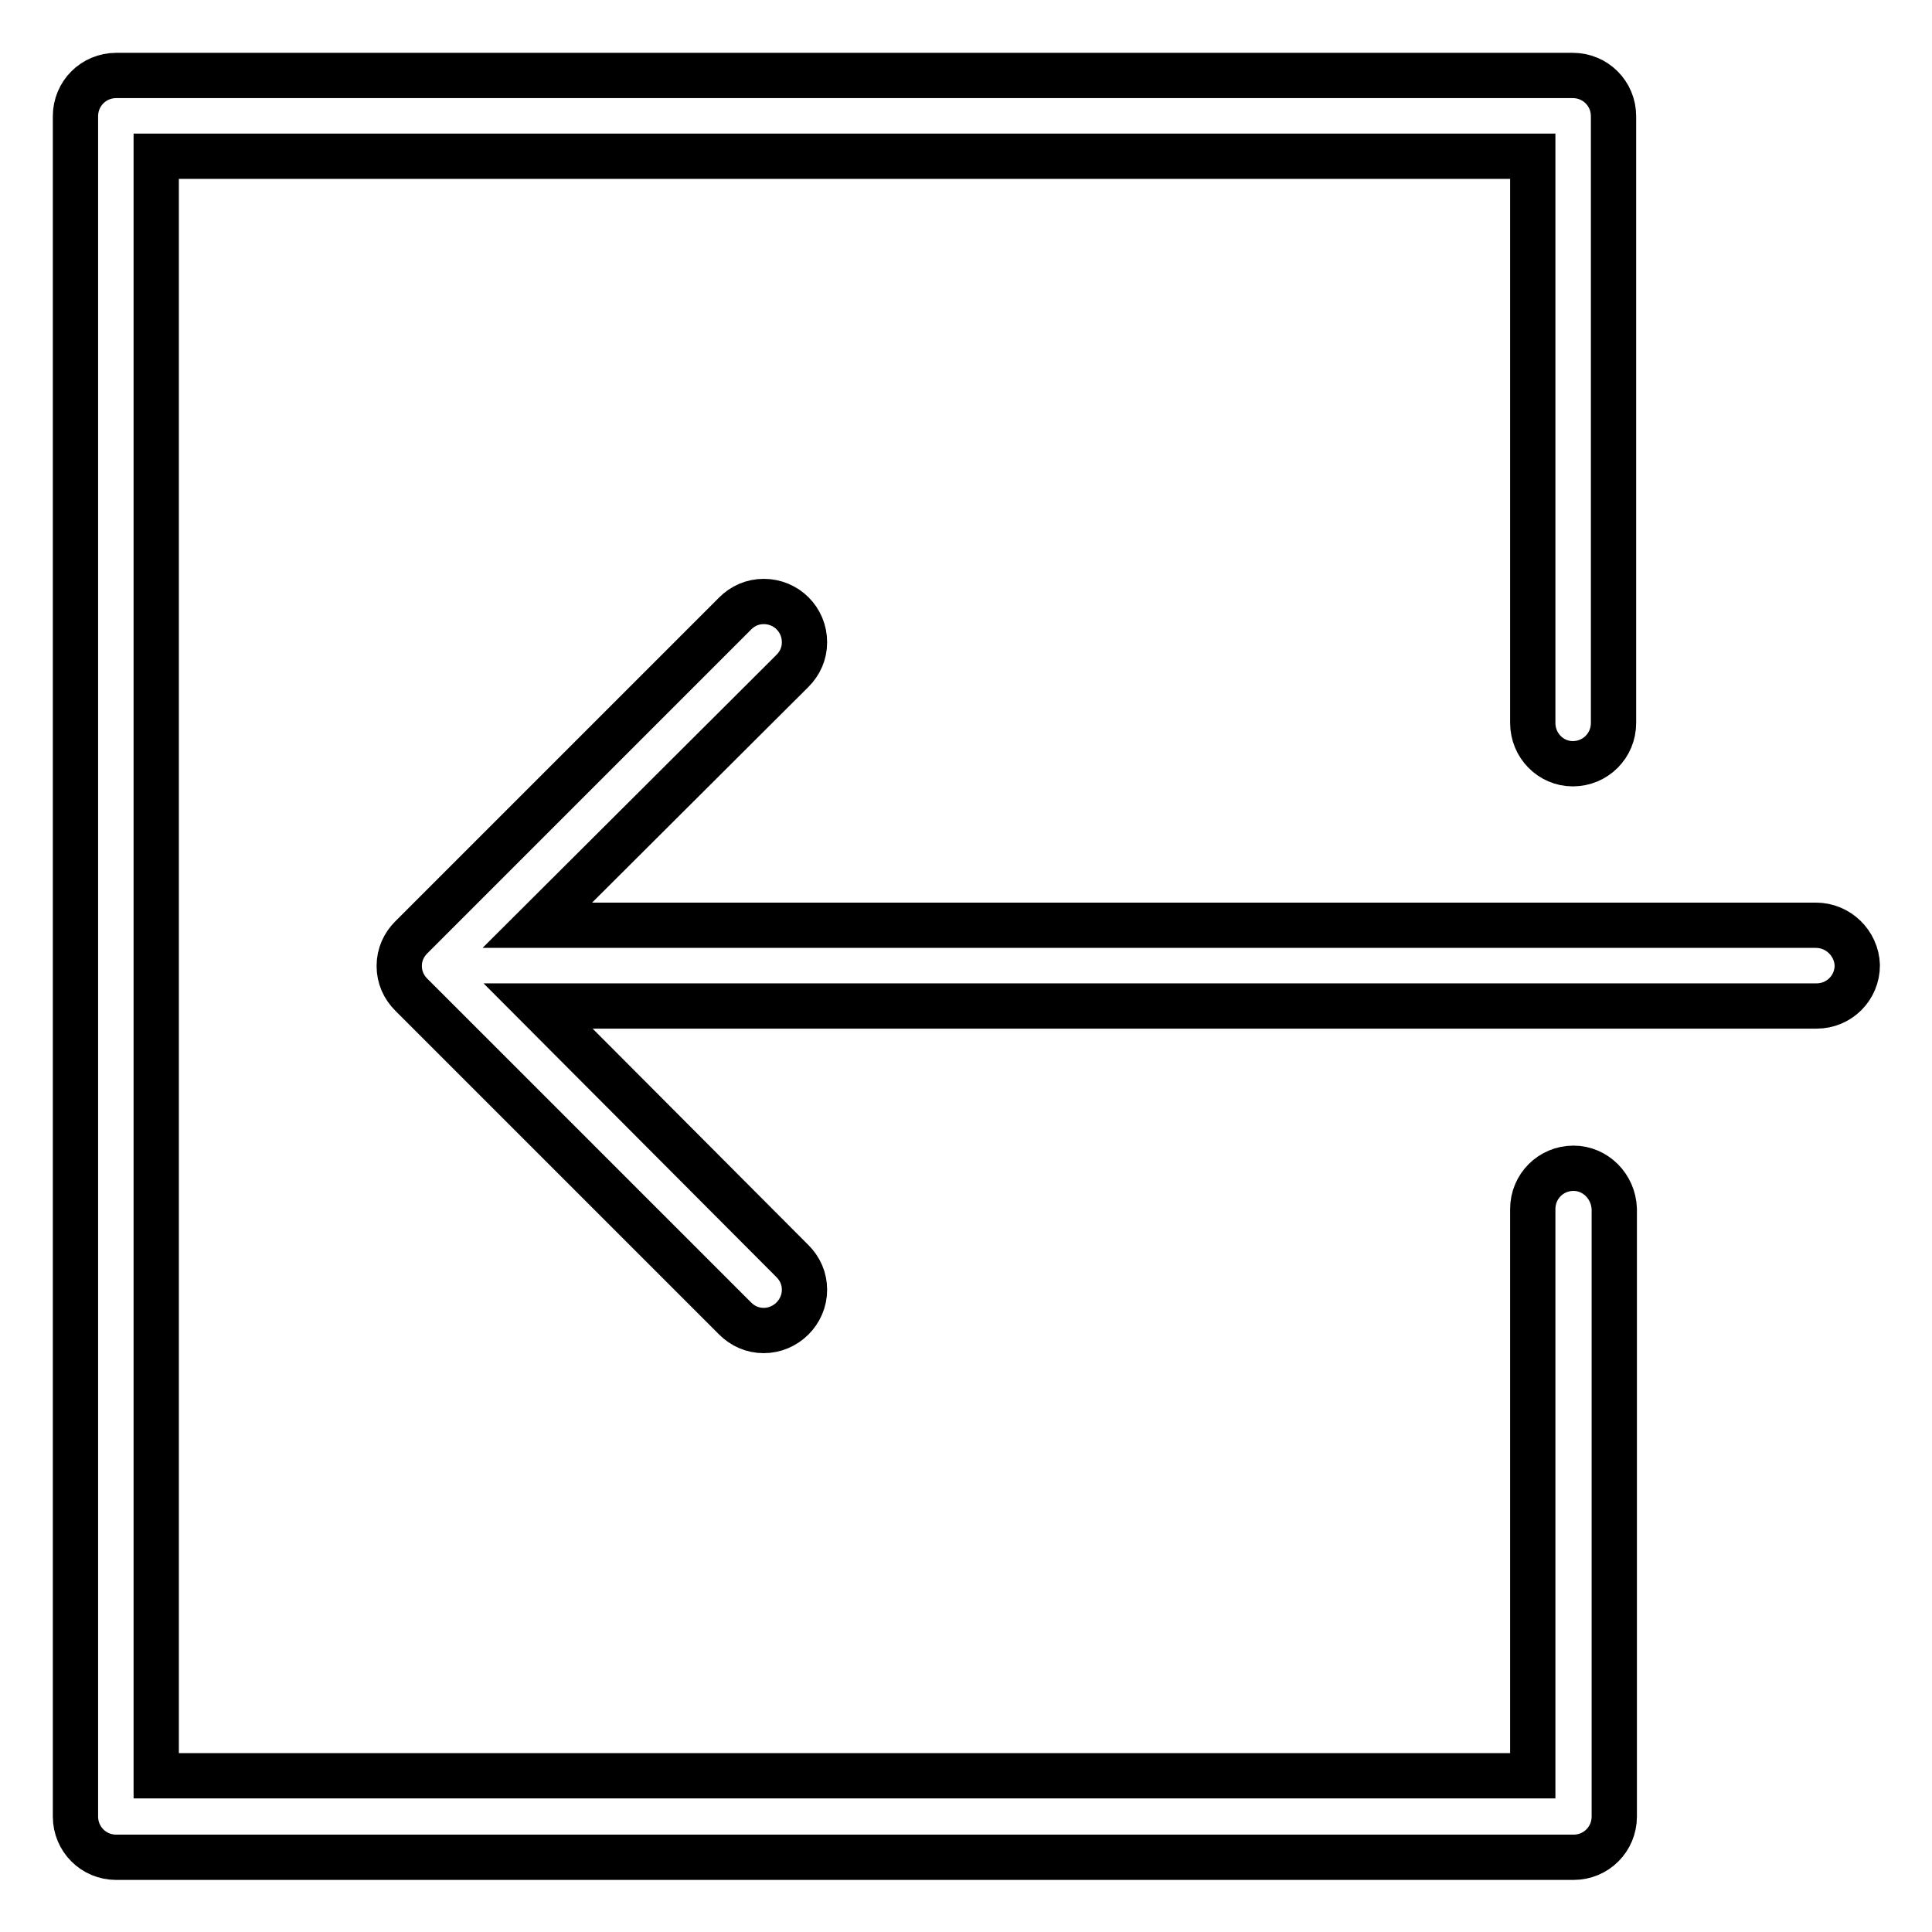 <?xml version="1.0" encoding="utf-8"?>
<!-- Svg Vector Icons : http://www.onlinewebfonts.com/icon -->
<!DOCTYPE svg PUBLIC "-//W3C//DTD SVG 1.1//EN" "http://www.w3.org/Graphics/SVG/1.1/DTD/svg11.dtd">
<svg version="1.1" xmlns="http://www.w3.org/2000/svg" xmlns:xlink="http://www.w3.org/1999/xlink" x="0px" y="0px" viewBox="0 0 256 256" enable-background="new 0 0 256 256" xml:space="preserve">
<g> <path stroke-width="6" fill-opacity="0" stroke="#000000"  d="M208.5,154.8c-3,0-5.4,2.4-5.4,5.4v75.1H20.7V20.7h182.4v75.1c0,3,2.4,5.4,5.3,5.4c3,0,5.4-2.4,5.4-5.4 V15.4c0-3-2.4-5.4-5.4-5.4H15.4c-3,0-5.4,2.4-5.4,5.4v225.3c0,3,2.4,5.4,5.4,5.4h193.1c3,0,5.4-2.4,5.4-5.4v-80.5 C213.8,157.2,211.4,154.8,208.5,154.8 M240.6,122.6H71.2L105,88.9c1-1,1.6-2.3,1.6-3.8c0-3-2.4-5.4-5.4-5.4c-1.5,0-2.8,0.6-3.8,1.6 l-42.9,42.9c-1,1-1.6,2.3-1.6,3.8s0.6,2.8,1.6,3.8l42.9,42.9c1,1,2.3,1.6,3.8,1.6c2.9,0,5.4-2.4,5.4-5.4c0-1.5-0.6-2.8-1.6-3.8 l-33.7-33.8h169.4c3,0,5.4-2.4,5.4-5.4C246,125,243.6,122.6,240.6,122.6L240.6,122.6z"/></g>
</svg>
